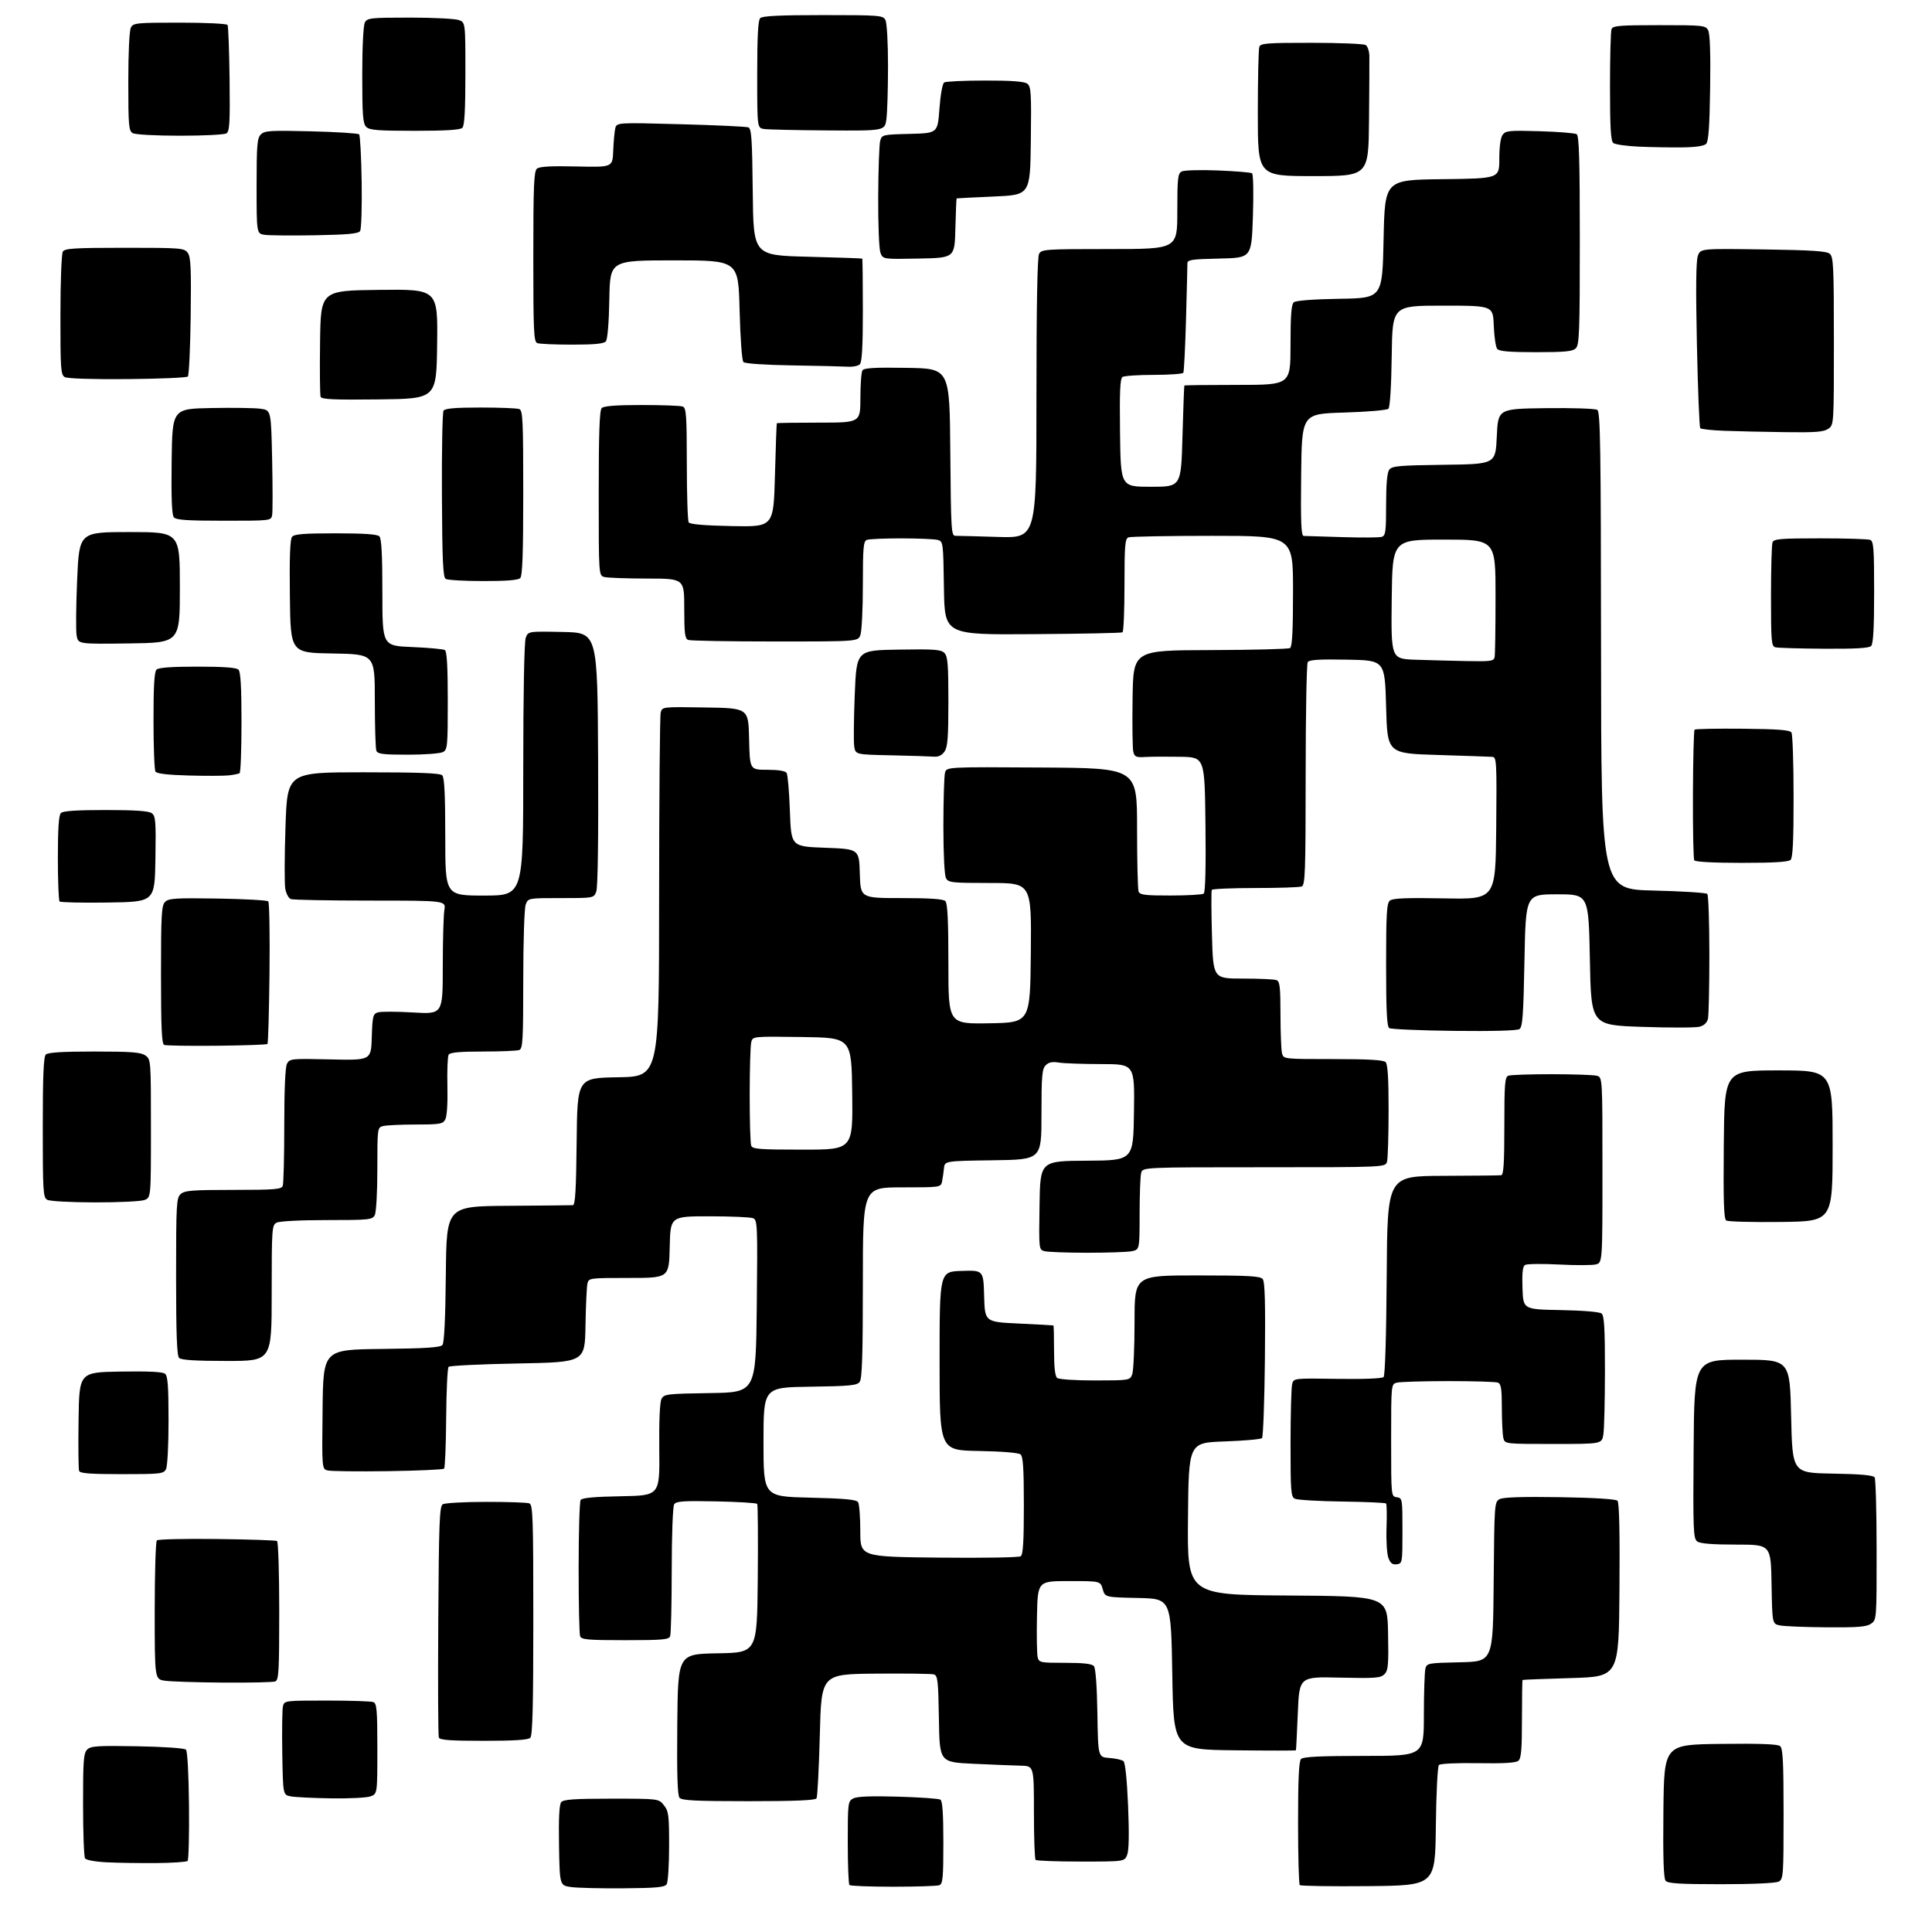 <?xml version="1.0" encoding="UTF-8" standalone="no"?>
<svg 
  version="1.1" 
  xmlns="http://www.w3.org/2000/svg" 
  xmlns:xlink="http://www.w3.org/1999/xlink" 
  xmlns:svg="http://www.w3.org/2000/svg"
  xmlns:rdf="http://www.w3.org/1999/02/22-rdf-syntax-ns#"
  xmlns:cc="http://creativecommons.org/ns#"
  xmlns:dc="http://purl.org/dc/elements/1.1/"
  viewBox="0 0 768 768"
  width="768"
  height="768"
>
<style>svg {background-color: white; }</style>"
<path stroke="none" fill="black" fill-rule="evenodd" d="M247.79,750.63C238.83,750.70 229.47,750.48 227.00,750.13C222.50,749.50 222.50,749.50 222.22,733.63C222.04,722.78 222.31,717.33 223.10,716.38C224.00,715.30 228.26,715.00 243.05,715.00C261.85,715.00 261.85,715.00 263.93,717.63C265.80,720.01 266.00,721.61 265.98,733.88C265.98,741.37 265.54,748.17 265.02,749.00C264.25,750.22 261.08,750.52 247.79,750.63zM355.08,750.00C345.87,750.00 338.03,749.70 337.67,749.33C337.30,748.97 337.00,741.33 337.00,732.37C337.00,716.66 337.08,716.03 339.17,714.91C340.67,714.11 346.21,713.89 356.98,714.20C365.58,714.44 373.16,714.98 373.81,715.38C374.65,715.90 375.00,720.91 375.00,732.45C375.00,746.42 374.77,748.87 373.42,749.39C372.55,749.73 364.30,750.00 355.08,750.00zM543.93,749.77C529.32,749.91 517.06,749.72 516.68,749.35C516.31,748.97 516.00,737.81 516.00,724.53C516.00,707.10 516.33,700.07 517.20,699.20C518.07,698.33 525.02,698.00 542.20,698.00C566.00,698.00 566.00,698.00 566.01,681.75C566.02,672.81 566.30,664.50 566.62,663.28C567.19,661.14 567.74,661.05 580.36,660.78C593.50,660.50 593.50,660.50 593.76,628.78C594.02,597.71 594.07,597.03 596.13,595.93C597.56,595.17 605.19,594.92 620.06,595.15C633.69,595.37 642.30,595.90 642.96,596.56C643.68,597.28 643.94,608.75 643.76,632.06C643.50,666.50 643.50,666.50 624.50,667.06C614.05,667.36 605.39,667.70 605.25,667.81C605.11,667.91 605.00,674.92 605.00,683.38C605.00,695.50 604.70,699.01 603.57,699.94C602.58,700.77 597.66,701.06 587.55,700.89C579.21,700.75 572.54,701.06 572.00,701.60C571.46,702.14 570.92,712.78 570.77,726.03C570.50,749.50 570.50,749.50 543.93,749.77zM684.19,749.00C667.65,749.00 663.01,748.71 662.11,747.63C661.30,746.66 661.04,738.50 661.23,719.88C661.50,693.50 661.50,693.50 683.87,693.23C699.54,693.04 706.66,693.30 707.62,694.10C708.73,695.02 709.00,700.37 709.00,721.09C709.00,745.61 708.90,746.98 707.07,747.96C705.91,748.58 696.71,749.00 684.19,749.00zM62.17,740.60C55.75,740.65 46.91,740.52 42.53,740.30C37.81,740.07 34.25,739.42 33.80,738.70C33.37,738.04 33.02,728.42 33.02,717.32C33.00,699.90 33.22,696.92 34.65,695.49C36.09,694.06 38.65,693.89 54.60,694.17C65.14,694.36 73.33,694.93 73.91,695.51C74.52,696.11 75.00,705.09 75.13,717.76C75.24,729.45 74.99,739.34 74.58,739.75C74.17,740.16 68.58,740.54 62.17,740.60zM429.69,740.00C420.14,740.00 412.03,739.70 411.67,739.33C411.30,738.97 411.00,730.42 411.00,720.33C411.00,702.00 411.00,702.00 405.75,701.88C402.86,701.82 394.43,701.48 387.00,701.13C373.50,700.50 373.50,700.50 373.23,683.31C372.98,668.03 372.76,666.06 371.23,665.61C370.28,665.33 359.82,665.19 348.00,665.30C326.50,665.50 326.50,665.50 325.89,689.63C325.55,702.90 324.96,714.26 324.58,714.88C324.09,715.66 315.97,716.00 297.56,716.00C276.48,716.00 271.02,715.73 270.11,714.63C269.30,713.66 269.05,705.11 269.23,685.38C269.50,657.50 269.50,657.50 285.22,657.22C300.94,656.95 300.94,656.95 301.22,627.72C301.37,611.65 301.27,598.19 301.00,597.82C300.73,597.45 293.40,597.00 284.72,596.82C271.54,596.55 268.78,596.75 267.99,598.00C267.45,598.85 267.02,610.24 267.02,624.17C267.01,637.74 266.73,649.55 266.39,650.42C265.87,651.78 263.34,652.00 248.50,652.00C233.66,652.00 231.13,651.78 230.61,650.42C230.27,649.55 230.01,637.29 230.02,623.17C230.02,609.05 230.38,596.95 230.81,596.28C231.35,595.42 236.19,594.97 246.92,594.78C262.26,594.50 262.26,594.50 262.07,576.29C261.95,564.80 262.28,557.34 262.97,556.06C263.98,554.17 265.16,554.03 282.26,553.77C300.47,553.50 300.47,553.50 300.83,519.26C301.17,486.72 301.10,484.97 299.35,484.26C298.33,483.84 290.52,483.50 282.00,483.50C266.50,483.50 266.50,483.50 266.22,495.75C265.94,508.00 265.94,508.00 249.99,508.00C234.27,508.00 234.03,508.03 233.51,510.25C233.22,511.49 232.88,519.02 232.74,527.00C232.50,541.50 232.50,541.50 205.83,542.00C191.16,542.27 178.79,542.88 178.33,543.33C177.87,543.79 177.44,552.93 177.36,563.64C177.28,574.35 176.91,583.43 176.53,583.81C176.15,584.19 166.11,584.64 154.21,584.81C142.32,584.98 131.55,584.85 130.28,584.53C127.96,583.95 127.96,583.95 128.23,560.23C128.50,536.50 128.50,536.50 151.64,536.23C169.28,536.03 175.04,535.65 175.88,534.65C176.59,533.79 177.06,524.00 177.23,506.42C177.50,479.50 177.50,479.50 202.00,479.33C215.47,479.24 227.05,479.13 227.73,479.08C228.67,479.02 229.03,472.89 229.23,453.75C229.50,428.50 229.50,428.50 245.75,428.23C262.00,427.95 262.00,427.95 262.01,356.73C262.02,317.55 262.30,284.48 262.64,283.23C263.24,280.96 263.30,280.95 280.37,281.23C297.50,281.50 297.50,281.50 297.78,293.75C298.06,306.00 298.06,306.00 304.97,306.00C309.40,306.00 312.17,306.45 312.69,307.25C313.14,307.94 313.73,314.80 314.00,322.50C314.50,336.50 314.50,336.50 328.00,337.00C341.50,337.50 341.50,337.50 341.79,347.25C342.07,357.00 342.07,357.00 358.34,357.00C369.65,357.00 374.97,357.37 375.80,358.20C376.67,359.07 377.00,366.03 377.00,383.22C377.00,407.05 377.00,407.05 393.25,406.77C409.50,406.50 409.50,406.50 409.77,378.75C410.03,351.00 410.03,351.00 393.55,351.00C378.28,351.00 376.99,350.86 376.04,349.07C375.43,347.93 375.01,339.40 375.01,328.32C375.02,317.97 375.31,308.46 375.65,307.18C376.27,304.86 376.27,304.86 414.13,305.10C452.00,305.33 452.00,305.33 452.00,329.08C452.00,342.15 452.27,353.55 452.61,354.42C453.11,355.74 455.20,356.00 465.36,355.98C472.04,355.98 477.95,355.64 478.50,355.23C479.14,354.77 479.39,344.79 479.19,327.75C478.88,301.00 478.88,301.00 469.19,300.83C463.86,300.74 457.60,300.77 455.29,300.91C451.61,301.13 451.01,300.86 450.50,298.83C450.19,297.55 450.06,287.95 450.22,277.50C450.50,258.50 450.50,258.50 481.07,258.42C497.89,258.37 512.18,258.01 512.82,257.61C513.67,257.09 514.00,250.68 514.00,234.94C514.00,213.00 514.00,213.00 482.08,213.00C464.53,213.00 449.45,213.27 448.58,213.61C447.22,214.13 447.00,216.75 447.00,232.55C447.00,242.63 446.65,251.10 446.22,251.36C445.79,251.63 429.70,251.96 410.47,252.09C375.50,252.34 375.50,252.34 375.23,233.78C374.96,215.54 374.92,215.21 372.73,214.62C371.50,214.30 365.02,214.02 358.33,214.01C351.64,214.01 345.45,214.27 344.58,214.61C343.22,215.13 343.00,217.66 343.00,232.54C343.00,242.07 342.56,251.02 342.02,252.43C341.05,255.00 341.05,255.00 308.11,255.00C289.99,255.00 274.45,254.73 273.58,254.39C272.26,253.89 272.00,251.82 272.00,241.89C272.00,230.00 272.00,230.00 257.25,229.99C249.14,229.98 241.49,229.70 240.25,229.37C238.00,228.77 238.00,228.77 238.00,196.08C238.00,172.00 238.32,163.08 239.20,162.20C240.02,161.38 245.00,161.00 255.12,161.00C263.21,161.00 270.55,161.27 271.42,161.61C272.79,162.13 273.00,165.10 273.02,184.36C273.02,196.54 273.36,207.02 273.77,207.65C274.26,208.42 279.96,208.91 291.00,209.13C307.50,209.45 307.50,209.45 308.05,188.98C308.36,177.71 308.69,168.39 308.80,168.25C308.91,168.11 316.43,168.00 325.50,168.00C342.00,168.00 342.00,168.00 342.02,158.25C342.02,152.89 342.39,147.93 342.84,147.23C343.46,146.26 347.70,146.02 360.57,146.23C377.50,146.50 377.50,146.50 377.76,179.75C378.01,210.56 378.15,213.00 379.76,212.99C380.72,212.98 388.36,213.19 396.75,213.44C412.00,213.91 412.00,213.91 412.00,158.39C412.00,122.03 412.36,102.20 413.04,100.93C414.02,99.10 415.40,99.00 441.04,99.00C468.00,99.00 468.00,99.00 468.00,84.04C468.00,70.80 468.20,68.97 469.75,68.16C470.71,67.66 477.19,67.48 484.15,67.76C491.11,68.03 497.21,68.54 497.70,68.88C498.21,69.23 498.36,76.72 498.05,86.00C497.50,102.50 497.50,102.50 484.75,102.78C473.46,103.03 472.00,103.26 472.01,104.78C472.02,105.73 471.77,115.70 471.46,126.94C471.15,138.18 470.66,147.74 470.39,148.19C470.11,148.63 464.85,149.01 458.69,149.02C452.54,149.02 446.93,149.39 446.23,149.84C445.25,150.46 445.02,155.60 445.23,172.07C445.50,193.50 445.50,193.50 457.50,193.50C469.50,193.50 469.50,193.50 470.05,173.50C470.36,162.50 470.70,153.39 470.80,153.25C470.91,153.11 480.45,153.00 492.00,153.00C513.00,153.00 513.00,153.00 513.00,137.12C513.00,125.18 513.33,120.97 514.32,120.15C515.14,119.47 522.16,118.94 532.57,118.77C549.50,118.50 549.50,118.50 550.00,95.00C550.50,71.50 550.50,71.50 573.25,71.23C596.00,70.96 596.00,70.96 596.00,63.17C596.00,58.28 596.49,54.71 597.33,53.57C598.52,51.94 600.00,51.80 612.08,52.16C619.46,52.38 626.06,52.91 626.75,53.34C627.72,53.94 628.00,63.48 628.00,95.49C628.00,131.76 627.81,137.05 626.43,138.43C625.15,139.71 622.22,140.00 610.55,140.00C600.05,140.00 595.96,139.66 595.17,138.70C594.58,137.99 593.96,133.83 593.80,129.45C593.50,121.50 593.50,121.50 573.50,121.50C553.50,121.50 553.50,121.50 553.23,141.47C553.07,153.40 552.54,161.86 551.93,162.47C551.35,163.05 543.60,163.72 534.20,164.00C517.50,164.50 517.50,164.50 517.23,188.75C517.02,207.79 517.24,213.01 518.23,213.04C518.93,213.06 525.80,213.27 533.50,213.51C541.20,213.75 548.29,213.71 549.25,213.41C550.79,212.93 551.00,211.41 551.00,200.62C551.00,192.39 551.41,187.83 552.25,186.70C553.34,185.24 556.16,184.99 574.00,184.76C594.50,184.50 594.50,184.50 595.00,173.50C595.50,162.50 595.50,162.50 614.50,162.25C624.95,162.12 634.15,162.42 634.94,162.93C636.17,163.72 636.38,177.35 636.44,258.68C636.50,353.50 636.50,353.50 657.17,354.00C668.54,354.27 678.21,354.88 678.67,355.34C679.13,355.80 679.50,366.60 679.50,379.34C679.50,392.08 679.25,403.60 678.95,404.94C678.58,406.54 677.42,407.65 675.58,408.14C674.03,408.55 663.71,408.58 652.63,408.19C632.50,407.50 632.50,407.50 632.00,381.50C631.50,355.50 631.50,355.50 619.00,355.50C606.50,355.50 606.50,355.50 606.00,381.79C605.58,403.65 605.25,408.24 604.00,409.08C603.07,409.70 593.24,409.97 578.00,409.79C564.52,409.63 552.94,409.13 552.25,408.69C551.31,408.08 551.00,401.92 551.00,383.56C551.00,363.12 551.24,359.05 552.51,357.99C553.64,357.06 559.06,356.84 574.26,357.12C594.50,357.50 594.50,357.50 594.77,329.25C595.01,302.86 594.91,300.99 593.27,300.86C592.29,300.79 582.50,300.45 571.50,300.11C551.50,299.50 551.50,299.50 551.00,281.00C550.50,262.50 550.50,262.50 535.58,262.22C524.31,262.01 520.45,262.26 519.84,263.22C519.40,263.93 519.02,284.14 519.02,308.14C519.00,347.01 518.83,351.85 517.42,352.39C516.55,352.73 508.25,353.00 498.98,353.00C489.70,353.00 481.93,353.34 481.70,353.75C481.47,354.16 481.51,362.26 481.77,371.75C482.26,389.00 482.26,389.00 494.05,389.00C500.53,389.00 506.55,389.27 507.42,389.61C508.75,390.12 509.00,392.30 509.01,403.36C509.02,410.59 509.30,417.51 509.63,418.75C510.23,420.99 510.35,421.00 529.92,421.00C543.89,421.00 549.95,421.35 550.80,422.20C551.65,423.05 552.00,428.73 551.99,441.45C551.98,451.38 551.70,460.51 551.37,461.75C550.77,464.00 550.77,464.00 502.50,464.00C454.23,464.00 454.23,464.00 453.63,466.25C453.30,467.49 453.02,474.86 453.01,482.62C453.00,496.75 453.00,496.75 449.88,497.38C448.16,497.72 440.17,497.99 432.13,497.99C424.08,497.98 416.48,497.70 415.23,497.36C412.96,496.76 412.96,496.72 413.23,479.13C413.50,461.50 413.50,461.50 432.00,461.40C450.50,461.29 450.50,461.29 450.77,442.15C451.04,423.00 451.04,423.00 437.77,422.99C430.47,422.98 422.89,422.71 420.92,422.39C418.32,421.96 416.89,422.25 415.67,423.47C414.23,424.91 414.00,427.64 414.00,443.05C414.00,460.96 414.00,460.96 394.75,461.23C375.50,461.50 375.50,461.50 375.23,464.50C375.07,466.15 374.73,468.51 374.46,469.75C373.97,471.97 373.72,472.00 358.48,472.00C343.00,472.00 343.00,472.00 343.00,509.81C343.00,538.49 342.70,548.02 341.75,549.30C340.67,550.74 337.96,551.01 322.00,551.24C303.50,551.50 303.50,551.50 303.50,573.20C303.50,594.90 303.50,594.90 321.87,595.34C335.90,595.67 340.45,596.10 341.11,597.14C341.58,597.89 341.98,603.08 341.98,608.67C342.00,618.85 342.00,618.85 373.25,619.18C390.44,619.37 405.06,619.12 405.75,618.64C406.68,617.98 407.00,612.77 407.00,598.50C407.00,583.77 406.69,578.99 405.68,578.15C404.88,577.49 398.23,576.94 388.93,576.78C373.50,576.50 373.50,576.50 373.50,541.00C373.50,505.50 373.50,505.50 382.21,505.21C390.93,504.92 390.93,504.92 391.21,515.21C391.50,525.50 391.50,525.50 405.00,526.13C412.43,526.48 418.61,526.82 418.75,526.88C418.89,526.95 419.00,531.44 419.00,536.88C419.00,543.58 419.40,547.08 420.25,547.76C420.96,548.33 427.51,548.76 435.33,548.75C449.04,548.73 449.16,548.71 450.08,546.30C450.58,544.96 451.00,535.57 451.00,525.43C451.00,507.00 451.00,507.00 475.88,507.00C496.25,507.00 500.97,507.26 501.94,508.43C502.82,509.49 503.05,517.86 502.82,540.35C502.64,557.12 502.13,571.21 501.67,571.67C501.21,572.13 494.46,572.73 486.67,573.00C472.50,573.50 472.50,573.50 472.24,603.74C471.97,633.98 471.97,633.98 511.74,634.24C551.50,634.50 551.50,634.50 551.78,649.15C552.02,661.92 551.83,664.03 550.33,665.53C548.81,667.05 546.73,667.21 532.55,666.88C516.50,666.50 516.50,666.50 515.90,681.00C515.57,688.98 515.24,695.62 515.15,695.77C515.07,695.92 504.09,695.92 490.75,695.77C466.50,695.50 466.50,695.50 466.00,665.50C465.50,635.50 465.50,635.50 452.39,635.22C439.27,634.94 439.27,634.94 438.35,631.72C437.43,628.50 437.43,628.50 424.96,628.50C412.50,628.50 412.50,628.50 412.21,642.50C412.05,650.20 412.18,657.51 412.48,658.75C413.01,660.90 413.49,661.00 423.40,661.00C430.77,661.00 434.07,661.38 434.85,662.32C435.53,663.14 436.06,670.29 436.23,681.07C436.50,698.50 436.50,698.50 440.98,698.82C443.44,698.99 445.97,699.56 446.59,700.08C447.29,700.66 447.99,707.36 448.43,717.76C448.89,728.70 448.78,735.45 448.09,737.25C447.05,740.00 447.05,740.00 429.69,740.00zM131.58,714.87C124.38,714.76 117.15,714.40 115.50,714.07C112.50,713.48 112.50,713.48 112.21,696.99C112.06,687.92 112.18,679.49 112.48,678.25C113.03,676.03 113.24,676.00 129.94,676.00C139.23,676.00 147.55,676.27 148.42,676.61C149.78,677.13 150.00,679.72 150.00,695.13C150.00,713.05 150.00,713.05 147.33,714.07C145.86,714.63 138.77,714.99 131.58,714.87zM192.27,692.00C178.97,692.00 174.82,691.70 174.44,690.70C174.16,689.99 174.07,669.04 174.22,644.16C174.46,605.25 174.71,598.79 176.00,597.98C176.82,597.46 184.55,597.02 193.17,597.02C201.79,597.01 209.55,597.27 210.42,597.61C211.83,598.15 212.00,603.16 212.00,643.91C212.00,678.11 211.70,689.90 210.80,690.80C209.96,691.64 204.42,692.00 192.27,692.00zM88.67,668.86C78.13,668.78 67.70,668.44 65.50,668.11C61.50,667.50 61.50,667.50 61.50,640.33C61.50,625.39 61.88,612.79 62.35,612.33C62.81,611.87 73.56,611.62 86.23,611.78C98.91,611.93 109.66,612.29 110.14,612.58C110.61,612.88 111.00,625.42 111.00,640.45C111.00,664.45 110.81,667.86 109.42,668.39C108.55,668.73 99.21,668.94 88.67,668.86zM726.03,646.88C717.49,646.82 709.15,646.48 707.50,646.12C704.50,645.48 704.50,645.48 704.22,629.74C703.95,614.00 703.95,614.00 690.17,614.00C680.72,614.00 675.85,613.61 674.68,612.75C673.12,611.61 672.99,608.49 673.24,576.00C673.50,540.50 673.50,540.50 692.50,540.50C711.50,540.50 711.50,540.50 712.00,563.00C712.50,585.50 712.50,585.50 728.46,585.78C739.69,585.97 744.64,586.42 745.19,587.28C745.62,587.95 745.98,600.96 745.98,616.19C746.00,643.69 745.98,643.90 743.78,645.44C741.98,646.70 738.60,646.98 726.03,646.88zM555.25,621.82C553.56,622.06 552.73,621.44 551.92,619.32C551.32,617.77 550.99,612.38 551.17,607.33C551.35,602.29 551.27,597.93 550.98,597.65C550.69,597.36 542.82,597.01 533.48,596.88C524.14,596.75 515.71,596.25 514.75,595.78C513.16,595.01 513.00,592.94 513.01,573.71C513.02,562.05 513.31,551.46 513.65,550.18C514.27,547.86 514.27,547.86 531.64,548.12C542.04,548.28 549.41,547.99 550.00,547.40C550.59,546.81 551.08,531.06 551.24,506.96C551.50,467.50 551.50,467.50 573.50,467.42C585.60,467.38 596.06,467.27 596.75,467.17C597.70,467.04 598.00,462.36 598.00,447.61C598.00,430.85 598.21,428.13 599.58,427.61C600.45,427.27 608.21,427.01 616.83,427.01C625.45,427.02 633.51,427.30 634.75,427.63C637.00,428.23 637.00,428.23 637.00,465.10C637.00,501.96 637.00,501.96 634.36,502.63C632.90,502.99 626.26,503.01 619.61,502.66C612.95,502.31 606.92,502.40 606.21,502.85C605.28,503.44 605.00,506.03 605.21,512.09C605.50,520.50 605.50,520.50 620.43,520.78C629.36,520.94 635.89,521.50 636.68,522.15C637.70,523.00 638.00,528.18 637.99,544.87C637.98,556.77 637.70,568.19 637.36,570.25C636.74,574.00 636.74,574.00 617.49,574.00C598.37,574.00 598.23,573.98 597.63,571.75C597.30,570.51 597.02,565.16 597.01,559.86C597.00,551.99 596.71,550.10 595.42,549.61C594.55,549.27 585.66,549.01 575.67,549.01C565.68,549.02 556.49,549.30 555.25,549.63C553.00,550.23 553.00,550.25 553.00,572.55C553.00,594.86 553.00,594.86 555.25,595.18C557.45,595.49 557.50,595.78 557.50,608.50C557.50,621.22 557.45,621.51 555.25,621.82zM48.43,586.00C35.95,586.00 31.82,585.69 31.45,584.72C31.18,584.01 31.08,574.90 31.23,564.47C31.50,545.50 31.50,545.50 47.87,545.22C59.09,545.04 64.67,545.31 65.62,546.10C66.70,546.99 67.00,551.06 67.00,564.69C67.00,574.80 66.56,582.94 65.96,584.07C65.01,585.86 63.72,586.00 48.43,586.00zM90.20,541.00C77.69,541.00 72.04,540.64 71.20,539.80C70.32,538.92 70.00,530.35 70.00,507.45C70.00,478.55 70.13,476.19 71.83,474.65C73.40,473.24 76.39,473.00 92.72,473.00C109.18,473.00 111.87,472.78 112.39,471.42C112.73,470.55 113.00,459.72 113.00,447.35C113.00,432.91 113.39,424.13 114.10,422.81C115.15,420.84 115.88,420.77 131.35,421.13C147.50,421.50 147.50,421.50 147.79,412.31C148.05,403.94 148.26,403.05 150.20,402.44C151.37,402.07 157.65,402.08 164.16,402.47C176.00,403.18 176.00,403.18 176.01,384.34C176.02,373.98 176.30,363.81 176.64,361.75C177.26,358.00 177.26,358.00 147.21,358.00C130.69,358.00 116.46,357.73 115.61,357.40C114.75,357.08 113.76,355.25 113.41,353.35C113.05,351.46 113.09,340.25 113.49,328.45C114.22,307.00 114.22,307.00 144.41,307.00C166.56,307.00 174.92,307.32 175.80,308.20C176.66,309.06 177.00,315.91 177.00,332.70C177.00,356.00 177.00,356.00 192.50,356.00C208.00,356.00 208.00,356.00 208.00,306.07C208.00,275.67 208.39,255.12 208.99,253.54C209.97,250.94 209.97,250.94 223.74,251.22C237.50,251.50 237.50,251.50 237.76,301.66C237.92,332.81 237.65,352.80 237.03,354.41C236.05,357.00 236.05,357.00 223.00,357.00C209.95,357.00 209.95,357.00 208.98,359.57C208.43,361.00 208.00,374.12 208.00,389.46C208.00,413.46 207.81,416.86 206.42,417.39C205.55,417.73 199.05,418.00 191.98,418.00C182.84,418.00 178.90,418.36 178.35,419.24C177.93,419.92 177.71,425.52 177.85,431.70C178.01,438.42 177.68,443.73 177.02,444.96C176.03,446.82 174.97,447.00 165.21,447.01C159.32,447.02 153.49,447.30 152.25,447.63C150.03,448.22 150.00,448.47 150.00,464.68C150.00,474.11 149.56,481.96 148.96,483.07C148.00,484.87 146.70,485.00 129.90,485.00C119.38,485.00 111.06,485.43 109.93,486.04C108.10,487.02 108.00,488.40 108.00,514.04C108.00,541.00 108.00,541.00 90.20,541.00zM708.00,485.75C696.73,485.88 686.93,485.63 686.23,485.18C685.25,484.54 685.03,477.81 685.23,454.93C685.50,425.50 685.50,425.50 707.00,425.50C728.50,425.50 728.50,425.50 728.50,455.50C728.50,485.50 728.50,485.50 708.00,485.75zM37.68,477.97C27.88,477.95 19.75,477.50 18.75,476.92C17.15,475.99 17.00,473.52 17.00,448.15C17.00,427.90 17.32,420.08 18.20,419.20C19.04,418.36 24.75,418.00 37.48,418.00C52.22,418.00 55.96,418.29 57.78,419.56C59.98,421.10 60.00,421.33 60.00,448.58C60.00,476.05 60.00,476.05 57.43,477.02C56.02,477.56 47.14,477.99 37.68,477.97zM319.13,457.00C339.04,457.00 339.04,457.00 338.77,434.75C338.50,412.50 338.50,412.50 318.87,412.23C299.24,411.96 299.24,411.96 298.64,414.23C298.30,415.48 298.02,424.90 298.01,435.17C298.01,445.44 298.27,454.55 298.61,455.42C299.13,456.79 301.89,457.00 319.13,457.00zM86.17,415.70C75.35,415.81 65.94,415.66 65.25,415.37C64.29,414.96 64.00,408.41 64.00,387.49C64.00,363.55 64.20,359.94 65.63,358.51C67.05,357.10 69.78,356.92 86.55,357.19C97.16,357.36 106.20,357.86 106.64,358.30C107.08,358.74 107.30,371.57 107.13,386.80C106.96,402.04 106.60,414.73 106.33,415.00C106.06,415.27 96.99,415.59 86.17,415.70zM42.94,358.77C32.73,358.92 24.07,358.73 23.69,358.35C23.31,357.98 23.00,350.18 23.00,341.03C23.00,329.43 23.36,324.04 24.20,323.20C25.04,322.36 30.42,322.00 42.01,322.00C53.75,322.00 59.12,322.37 60.33,323.26C61.86,324.37 62.02,326.40 61.78,341.51C61.50,358.50 61.50,358.50 42.94,358.77zM692.36,343.00C681.18,343.00 673.88,342.61 673.50,341.99C673.15,341.44 672.91,329.65 672.97,315.80C673.02,301.94 673.31,290.36 673.62,290.05C673.93,289.75 682.54,289.58 692.74,289.68C706.86,289.82 711.50,290.18 712.13,291.18C712.59,291.91 712.98,303.32 712.98,316.55C713.00,333.94 712.67,340.93 711.80,341.80C710.95,342.65 705.21,343.00 692.36,343.00zM90.99,308.22C89.07,308.44 81.89,308.47 75.04,308.28C66.67,308.05 62.32,307.54 61.80,306.72C61.38,306.05 61.02,296.93 61.02,286.45C61.00,272.95 61.35,267.05 62.20,266.20C63.03,265.37 68.09,265.00 78.50,265.00C88.91,265.00 93.97,265.37 94.80,266.20C95.65,267.05 96.00,273.12 96.00,287.14C96.00,298.00 95.66,307.09 95.24,307.35C94.83,307.61 92.91,308.00 90.99,308.22zM371.19,300.78C369.71,300.66 362.11,300.42 354.29,300.25C340.08,299.95 340.08,299.95 339.57,296.72C339.29,294.95 339.39,285.62 339.78,276.00C340.50,258.50 340.50,258.50 357.15,258.23C371.31,257.99 374.05,258.19 375.40,259.55C376.74,260.89 377.00,263.97 377.00,278.85C377.00,293.26 376.71,296.97 375.44,298.78C374.39,300.28 373.01,300.93 371.19,300.78zM162.17,300.00C152.19,300.00 150.11,299.74 149.61,298.42C149.27,297.55 149.00,288.56 149.00,278.44C149.00,260.05 149.00,260.05 132.25,259.77C115.50,259.50 115.50,259.50 115.23,237.13C115.04,221.46 115.30,214.34 116.10,213.38C116.99,212.31 120.91,212.00 133.42,212.00C144.67,212.00 149.97,212.37 150.80,213.20C151.66,214.06 152.00,220.44 152.00,235.56C152.00,256.73 152.00,256.73 163.85,257.21C170.37,257.48 176.22,258.02 176.85,258.41C177.65,258.90 178.00,265.02 178.00,278.52C178.00,296.69 177.88,298.00 176.07,298.96C175.00,299.53 168.75,300.00 162.17,300.00zM583.13,262.79C592.55,262.98 593.81,262.80 594.13,261.25C594.34,260.29 594.50,249.38 594.50,237.00C594.50,214.50 594.50,214.50 574.00,214.50C553.50,214.50 553.50,214.50 553.23,238.21C552.96,261.93 552.96,261.93 562.73,262.25C568.10,262.43 577.29,262.68 583.13,262.79zM725.05,257.88C715.40,257.82 706.71,257.56 705.75,257.31C704.16,256.89 704.00,255.07 704.00,237.01C704.00,226.09 704.27,216.45 704.61,215.58C705.13,214.22 707.75,214.00 723.53,214.00C733.60,214.00 742.55,214.27 743.42,214.61C744.79,215.13 745.00,217.92 745.00,235.41C745.00,249.78 744.65,255.95 743.80,256.80C742.95,257.65 737.50,257.97 725.05,257.88zM51.30,255.77C31.10,256.04 31.10,256.04 30.47,252.69C30.12,250.85 30.22,240.83 30.67,230.42C31.50,211.50 31.50,211.50 51.50,211.50C71.50,211.50 71.50,211.50 71.50,233.50C71.50,255.50 71.50,255.50 51.30,255.77zM192.05,230.98C184.60,230.98 177.90,230.59 177.16,230.12C176.10,229.45 175.79,222.70 175.67,196.89C175.58,179.07 175.87,163.94 176.31,163.25C176.89,162.35 180.99,162.00 190.98,162.00C198.60,162.00 205.55,162.27 206.42,162.61C207.82,163.14 208.00,167.02 208.00,195.91C208.00,220.00 207.68,228.92 206.80,229.80C205.98,230.62 201.27,231.00 192.05,230.98zM89.01,207.00C74.29,207.00 70.00,206.70 69.10,205.62C68.30,204.66 68.04,197.93 68.23,183.37C68.50,162.50 68.50,162.50 84.00,162.20C92.53,162.03 101.36,162.16 103.63,162.49C107.76,163.09 107.76,163.09 108.18,182.79C108.41,193.63 108.41,203.51 108.18,204.75C107.77,206.99 107.67,207.00 89.01,207.00zM709.53,171.79C701.26,171.68 690.45,171.44 685.51,171.25C680.56,171.07 676.23,170.60 675.88,170.21C675.52,169.82 674.93,154.87 674.55,137.00C674.07,114.50 674.19,103.62 674.94,101.65C676.03,98.80 676.03,98.80 700.86,99.15C720.03,99.42 726.07,99.81 727.35,100.87C728.82,102.10 729.00,105.80 729.00,135.57C729.00,168.86 729.00,168.89 726.78,170.44C724.97,171.71 721.75,171.96 709.53,171.79zM150.73,158.77C132.80,158.98 127.85,158.76 127.45,157.74C127.18,157.03 127.08,147.23 127.23,135.97C127.50,115.50 127.50,115.50 150.77,115.23C174.04,114.96 174.04,114.96 173.77,136.73C173.50,158.50 173.50,158.50 150.73,158.77zM50.67,150.70C36.70,150.82 26.80,150.50 25.75,149.90C24.16,148.99 24.00,146.73 24.02,125.20C24.02,111.94 24.45,100.84 24.98,100.00C25.79,98.74 29.65,98.50 49.55,98.50C72.00,98.50 73.24,98.60 74.63,100.50C75.84,102.15 76.04,106.55 75.80,125.67C75.63,138.41 75.13,149.21 74.67,149.67C74.21,150.13 63.41,150.59 50.67,150.70zM337.05,145.77C335.10,145.65 325.19,145.41 315.03,145.25C304.17,145.08 296.13,144.53 295.53,143.93C294.93,143.33 294.29,134.65 294.00,123.20C293.50,103.50 293.50,103.50 268.00,103.50C242.50,103.50 242.50,103.50 242.22,118.93C242.06,128.23 241.51,134.88 240.85,135.68C240.05,136.64 236.42,137.00 227.46,137.00C220.70,137.00 214.45,136.73 213.58,136.39C212.18,135.86 212.00,131.89 212.00,102.02C212.00,73.74 212.24,68.05 213.45,67.04C214.47,66.19 219.09,65.94 229.20,66.17C243.50,66.50 243.50,66.50 243.76,60.00C243.90,56.42 244.26,52.42 244.56,51.09C245.12,48.69 245.12,48.69 270.56,49.38C284.55,49.75 296.67,50.32 297.48,50.63C298.73,51.11 299.01,55.22 299.23,76.35C299.50,101.50 299.50,101.50 321.00,102.05C332.82,102.35 342.61,102.69 342.75,102.80C342.89,102.91 343.00,112.13 343.00,123.30C343.00,137.76 342.65,143.95 341.80,144.80C341.14,145.46 339.00,145.90 337.05,145.77zM365.24,102.78C350.97,103.06 350.97,103.06 349.99,100.46C349.44,99.04 349.04,89.01 349.10,78.18C349.15,67.36 349.51,57.38 349.89,56.00C350.57,53.55 350.80,53.49 361.66,53.22C372.73,52.94 372.73,52.94 373.44,43.23C373.85,37.65 374.65,33.20 375.33,32.78C375.97,32.37 383.28,32.02 391.56,32.02C402.06,32.00 407.14,32.38 408.33,33.25C409.87,34.38 410.01,36.67 409.77,56.00C409.50,77.50 409.50,77.50 395.00,78.12C387.02,78.47 380.40,78.81 380.28,78.87C380.16,78.94 379.94,84.29 379.78,90.75C379.50,102.50 379.50,102.50 365.24,102.78zM125.37,93.52C116.09,93.68 107.04,93.61 105.25,93.35C102.00,92.87 102.00,92.87 102.00,74.01C102.00,57.59 102.22,54.92 103.70,53.44C105.21,51.93 107.43,51.80 123.70,52.20C133.76,52.45 142.33,53.00 142.75,53.41C143.16,53.82 143.62,62.34 143.77,72.33C143.92,82.32 143.64,91.11 143.14,91.86C142.46,92.89 138.22,93.29 125.37,93.52zM522.00,70.00C500.00,70.00 500.00,70.00 500.00,45.08C500.00,31.38 500.27,19.45 500.61,18.58C501.13,17.21 503.90,17.00 521.36,17.02C532.44,17.02 542.12,17.42 542.88,17.90C543.63,18.38 544.29,20.29 544.34,22.14C544.38,23.99 544.33,35.51 544.21,47.75C544.00,70.00 544.00,70.00 522.00,70.00zM668.70,58.59C664.19,58.64 656.47,58.51 651.55,58.30C646.63,58.09 642.02,57.43 641.30,56.84C640.31,56.01 640.00,50.73 640.00,34.46C640.00,22.75 640.27,12.45 640.61,11.58C641.13,10.22 643.75,10.00 659.57,10.00C677.02,10.00 677.98,10.10 679.02,12.04C679.74,13.38 680.01,21.23 679.81,34.99C679.58,50.48 679.16,56.24 678.20,57.20C677.36,58.04 673.98,58.53 668.70,58.59zM71.50,53.95C61.79,53.95 53.75,53.50 52.75,52.92C51.18,52.00 51.00,49.92 51.00,32.38C51.00,20.84 51.42,12.08 52.04,10.93C53.00,9.13 54.30,9.00 71.48,9.00C81.60,9.00 90.14,9.41 90.45,9.91C90.76,10.42 91.12,20.11 91.26,31.45C91.46,48.87 91.27,52.21 90.00,53.02C89.17,53.54 80.85,53.96 71.50,53.95zM164.87,52.00C150.09,52.00 146.88,51.74 145.57,50.43C144.25,49.11 144.00,45.80 144.00,29.86C144.00,18.68 144.43,10.07 145.04,8.93C146.00,7.14 147.29,7.00 162.97,7.00C172.26,7.00 181.02,7.44 182.43,7.98C185.00,8.95 185.00,8.95 185.00,29.28C185.00,43.75 184.65,49.95 183.80,50.80C182.96,51.64 177.33,52.00 164.87,52.00zM329.11,51.85C316.68,51.77 305.26,51.51 303.75,51.28C301.00,50.87 301.00,50.87 301.00,29.63C301.00,14.45 301.34,8.06 302.20,7.20C303.07,6.33 310.01,6.00 327.16,6.00C349.64,6.00 350.99,6.11 351.96,7.93C352.56,9.04 353.00,16.88 353.00,26.29C353.00,35.33 352.71,44.81 352.36,47.36C351.73,52.00 351.73,52.00 329.11,51.85z" />

</svg>